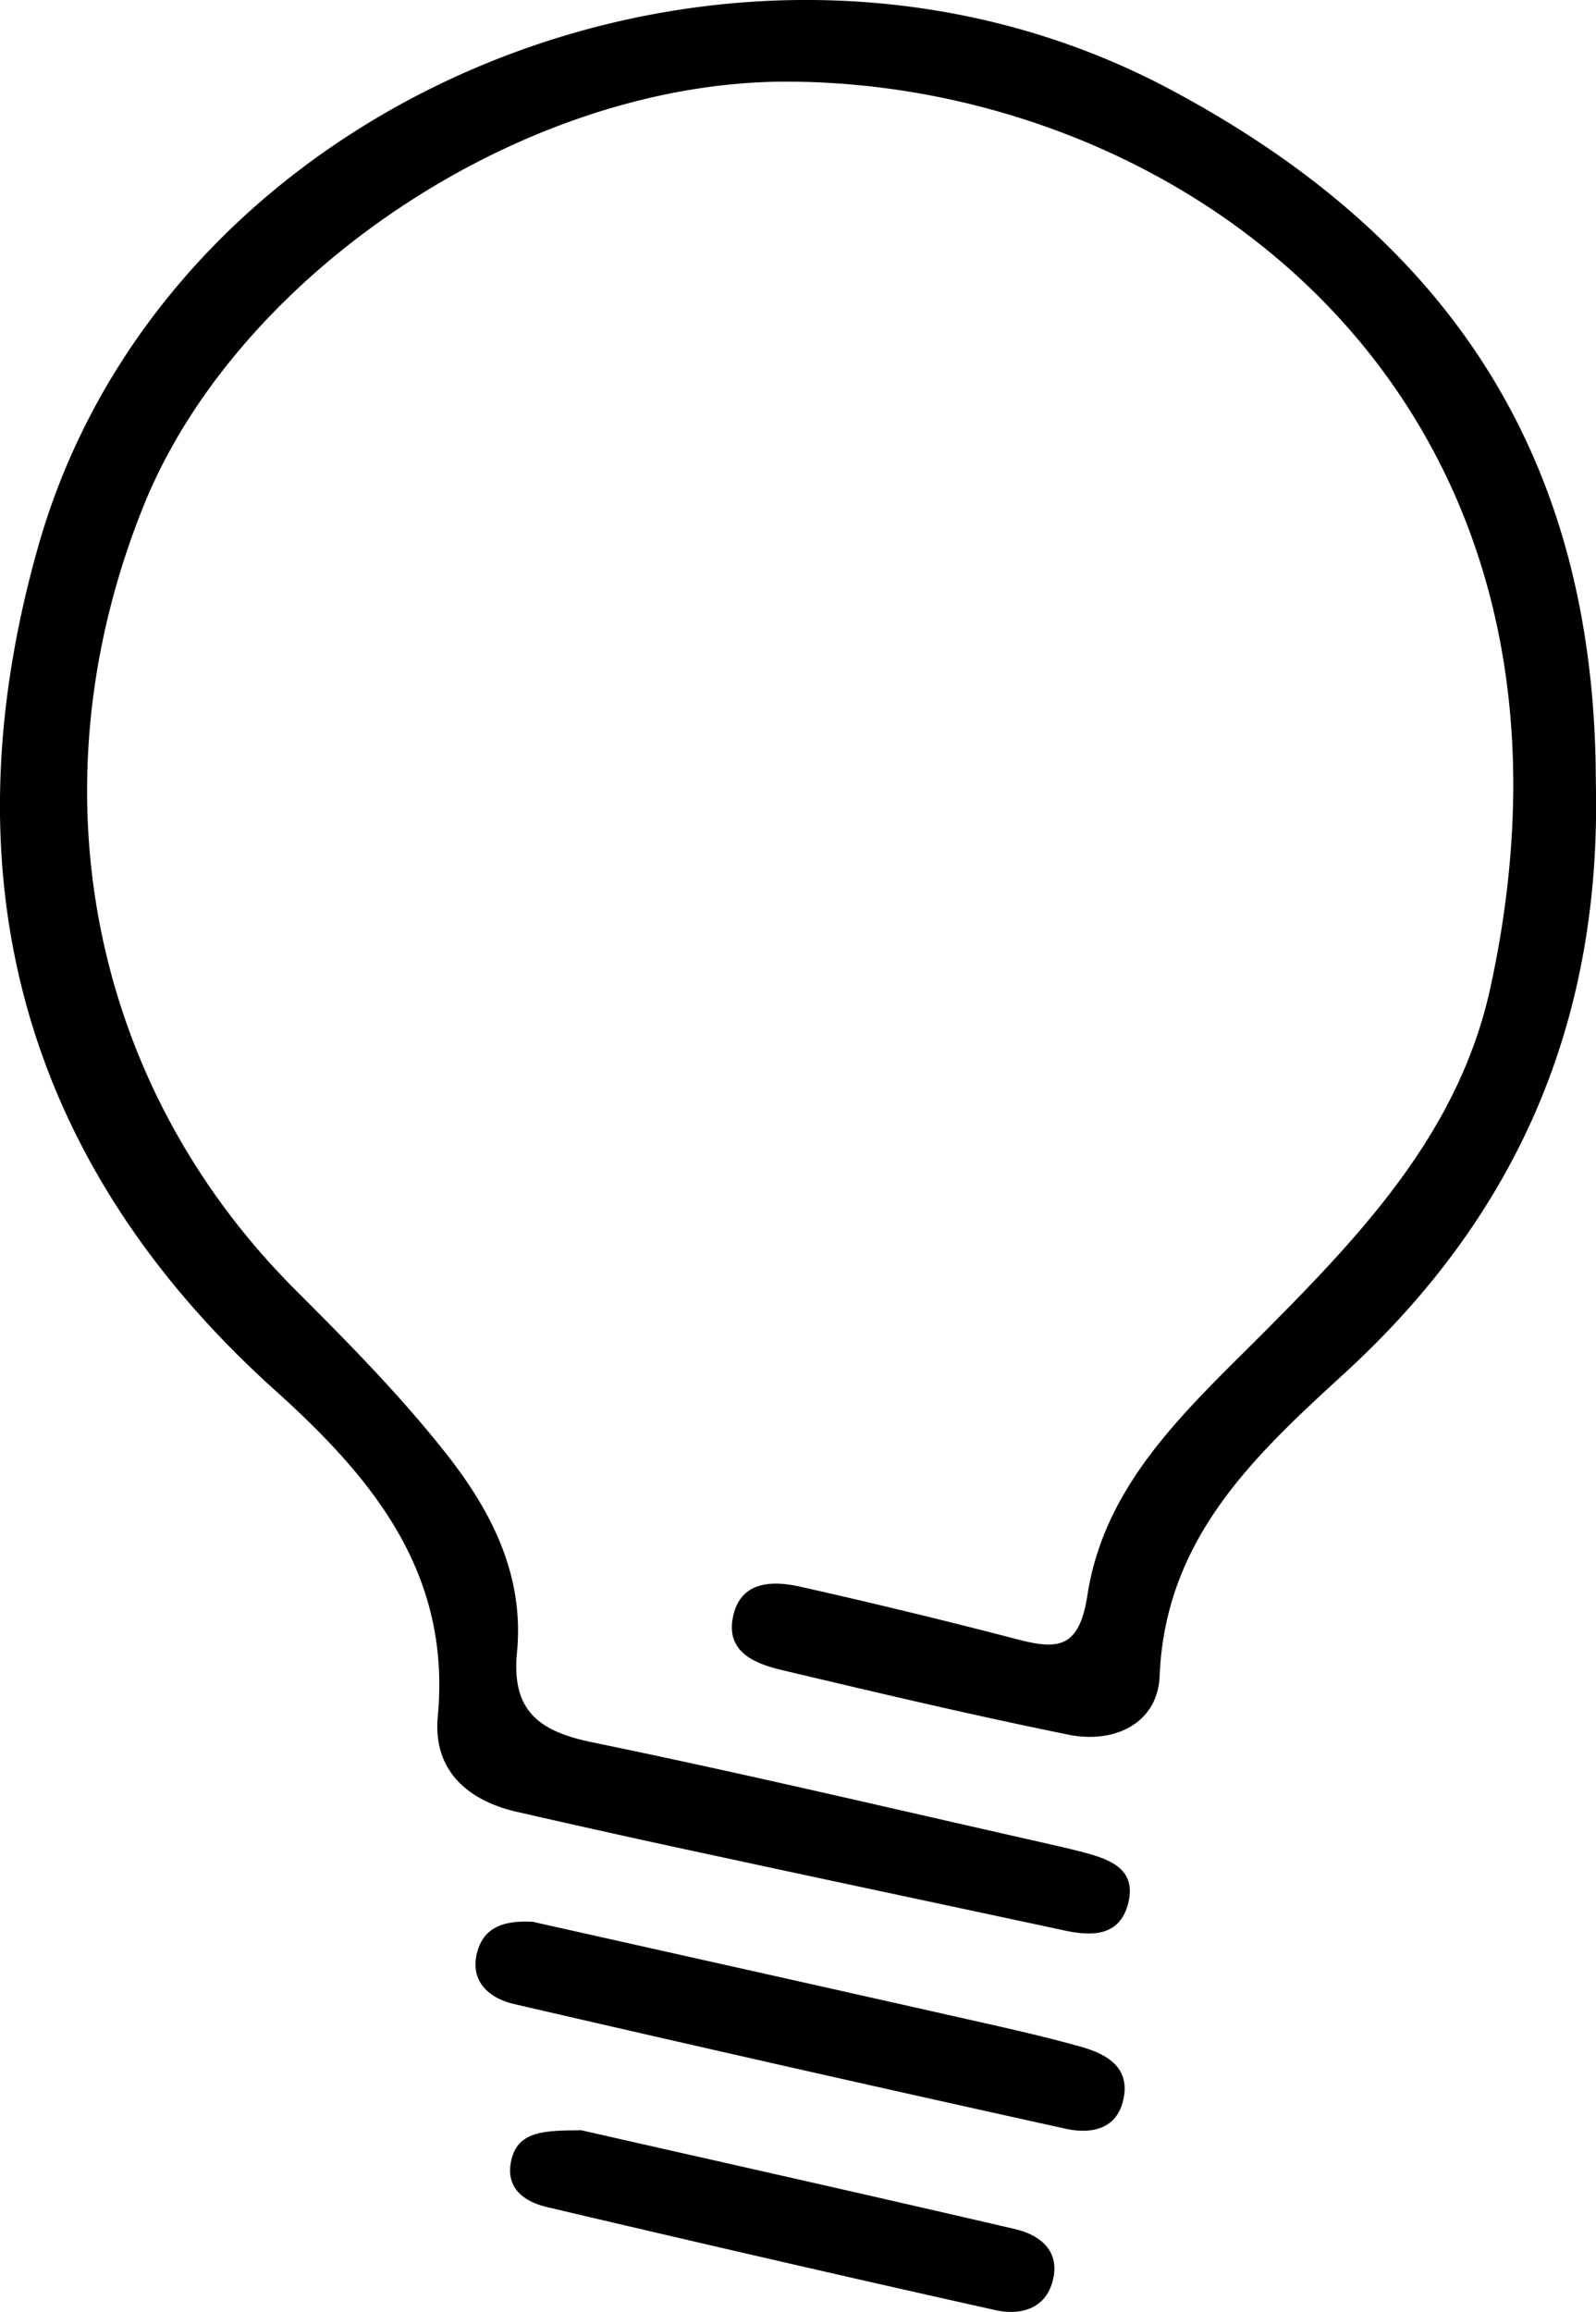 <svg width="96" height="139" fill="none" xmlns="http://www.w3.org/2000/svg"><g clip-path="url(#clip0_67_4441)" fill="#000"><path d="M95.99 47.058c.347 14.52-4.84 26.087-15.094 35.49-5.447 4.987-10.807 9.94-11.144 18.226-.113 2.822-2.698 4.086-5.473 3.524-5.775-1.169-11.525-2.529-17.256-3.888-1.565-.372-3.303-1.048-2.957-3.065.389-2.269 2.317-2.346 4.098-1.94 4.348.979 8.688 2.027 13.002 3.152 2.482.65 3.753.563 4.246-2.667 1.054-6.805 6.103-11.247 10.668-15.836 5.94-5.974 11.689-12.07 13.565-20.658 7.695-35.274-18.26-54.4-42.225-54.487-15.873-.06-33.13 11.524-38.766 25.464-6.779 16.771-3.329 34.763 9.138 47.205 3.164 3.16 6.294 6.33 9.07 9.853 2.766 3.516 4.676 7.351 4.235 11.914-.345 3.533 1.34 4.753 4.53 5.411 9.018 1.853 17.983 3.975 26.966 6.001.839.19 1.686.381 2.516.597 1.6.424 3.285.978 2.75 3.091-.51 1.983-2.17 1.983-3.857 1.619-6.89-1.48-13.79-2.935-20.68-4.424a850.415 850.415 0 01-12.225-2.702c-3.026-.692-5.066-2.536-4.763-5.749.812-8.667-3.977-14.372-9.822-19.628C1.08 69.656-3.234 52.296 2.308 32.823 10.123 5.334 44.662-8.302 70.357 5.36 87.76 14.615 95.974 28.157 95.99 47.058zM32.109 115.562c8.464 1.896 17.291 3.862 26.118 5.853 2.24.502 4.487 1.004 6.7 1.619 1.6.442 3.113 1.23 2.629 3.264-.424 1.767-1.98 2.018-3.467 1.689a3299.991 3299.991 0 01-33.182-7.498c-1.444-.338-2.689-1.334-2.196-3.143.398-1.464 1.6-1.914 3.407-1.793l-.01.009zM34.927 128.073c8.17 1.853 17.153 3.862 26.118 5.948 1.496.347 2.733 1.299 2.283 3.083-.432 1.74-1.971 2.121-3.45 1.792-8.991-2-17.965-4.078-26.922-6.182-1.297-.303-2.524-1.039-2.23-2.684.337-1.862 1.858-1.939 4.201-1.948v-.009z"/></g><defs><clipPath id="clip0_67_4441"><path fill="#fff" d="M0 0h96v139H0z"/></clipPath></defs></svg>